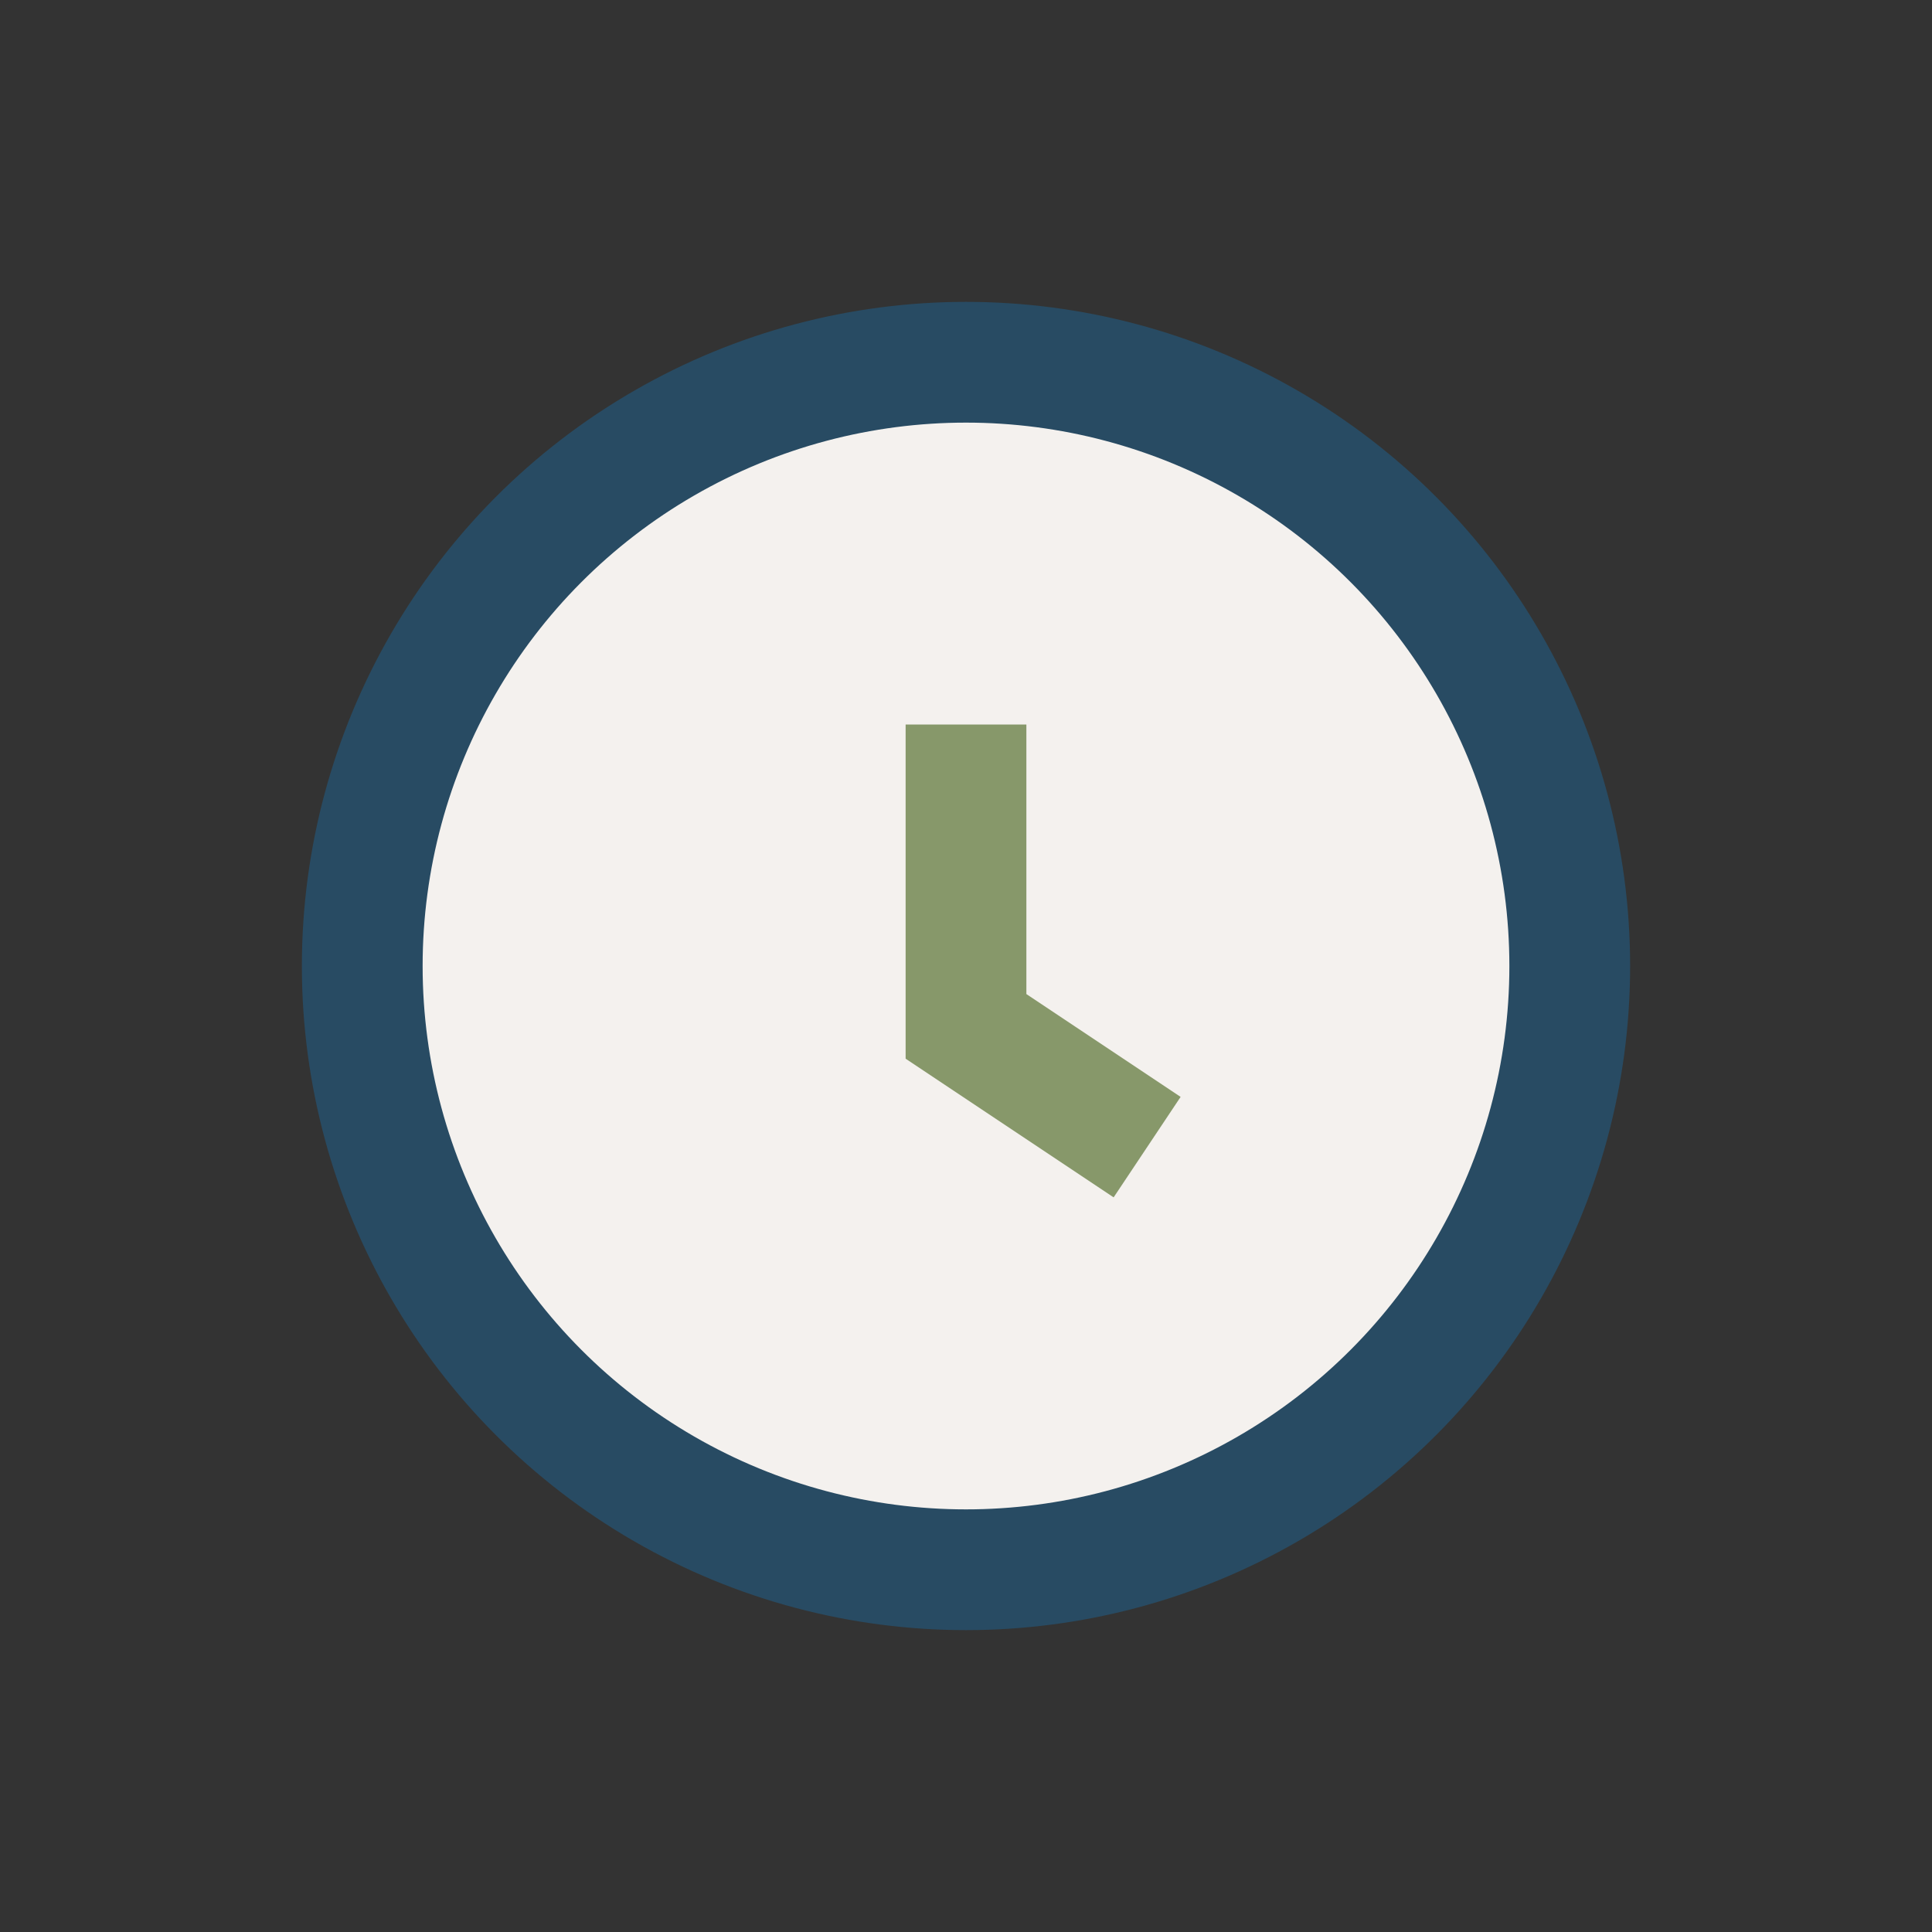 <?xml version="1.0" encoding="UTF-8"?>
<svg xmlns="http://www.w3.org/2000/svg" width="32" height="32" viewBox="0 0 32 32"><rect x="0" y="0" width="32" height="32" fill="#333333" stroke="none"/><circle cx="16" cy="16" r="10" fill="#F4F1EE" stroke="#284B63" stroke-width="2"/><path d="M16 12v5l3 2" stroke="#87986A" stroke-width="2" fill="none"/></svg>